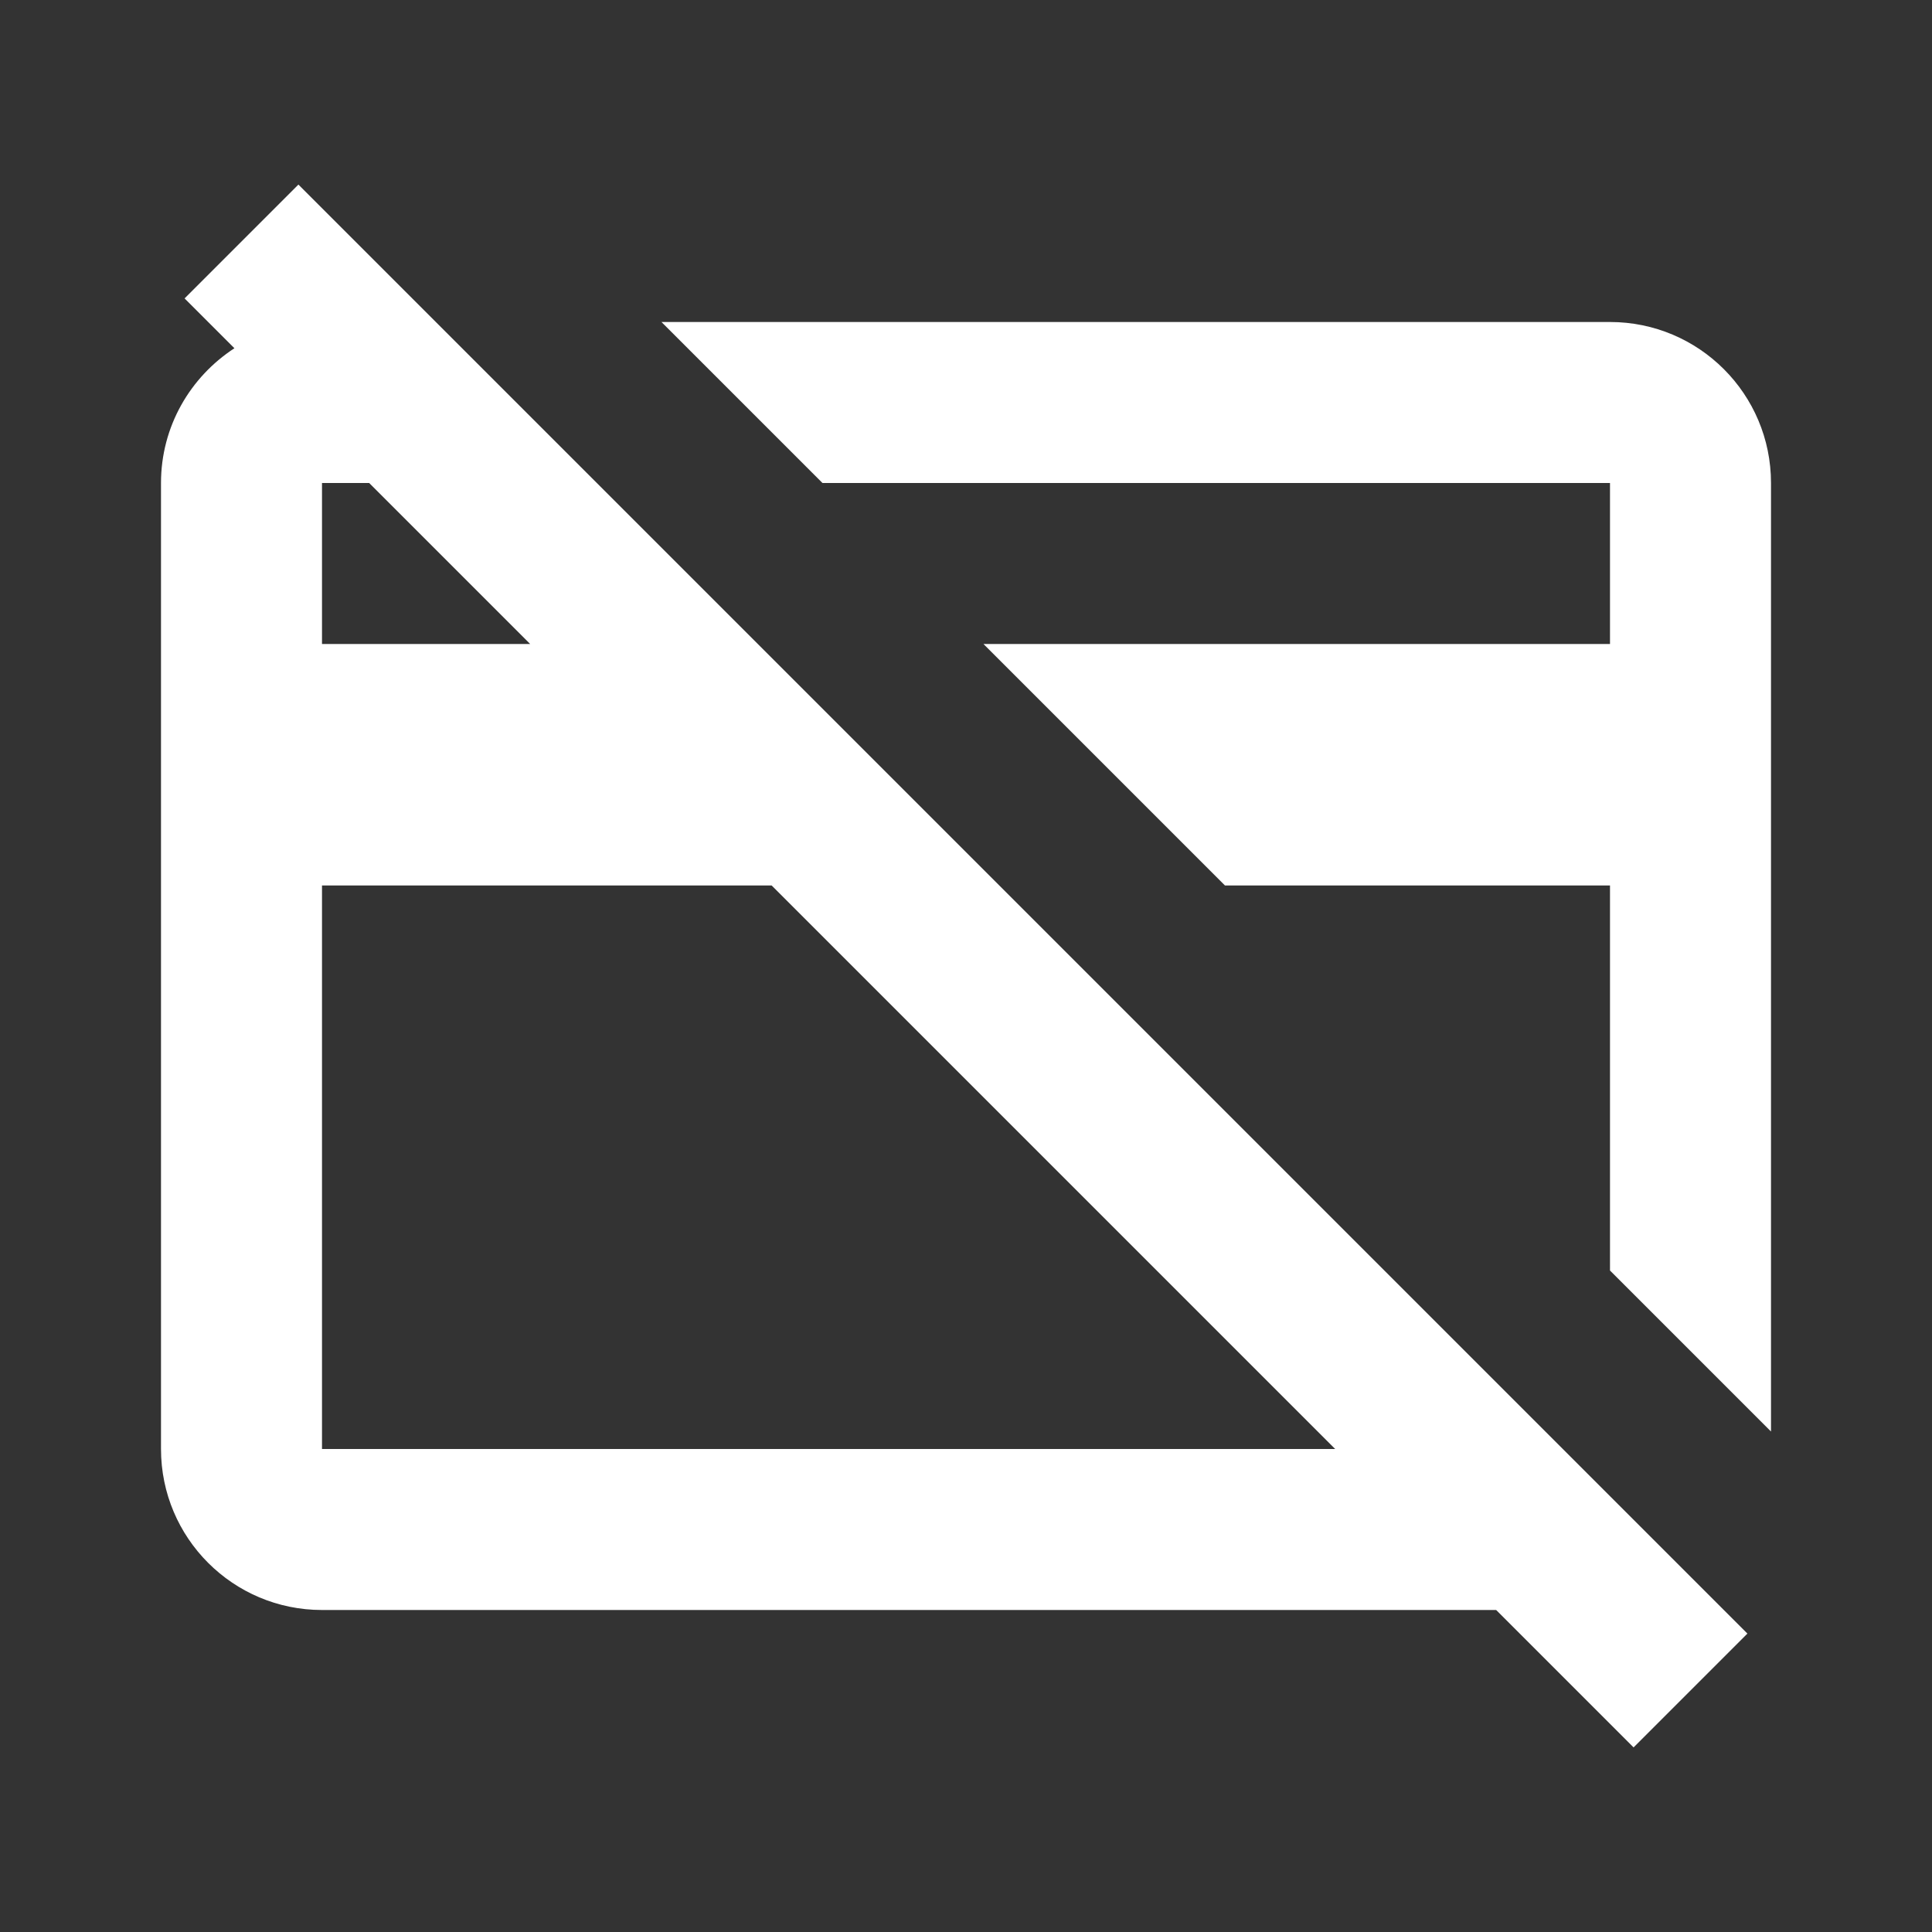 ﻿<?xml version="1.0" encoding="utf-8"?>
<svg xmlns="http://www.w3.org/2000/svg" viewBox="0 0 24 24" width="96" height="96">
  <rect x="0" y="0" width="24" height="24" fill="#333333" stroke="none"/>
  <path d="M3.707 2.293L2.293 3.707L2.912 4.326C2.364 4.683 2 5.297 2 6L2 8L2 11L2 18C2 19.105 2.895 20 4 20L18.586 20L20.293 21.707L21.707 20.293L3.707 2.293 z M 8.217 4L10.217 6L20 6L20 8L12.217 8L15.217 11L20 11L20 15.783L22 17.783L22 11L22 8L22 6C22 4.895 21.105 4 20 4L8.217 4 z M 4 6L4.586 6L6.586 8L4 8L4 6 z M 4 11L9.586 11L16.586 18L4 18L4 11 z" fill="#FFFFFF" />
</svg>